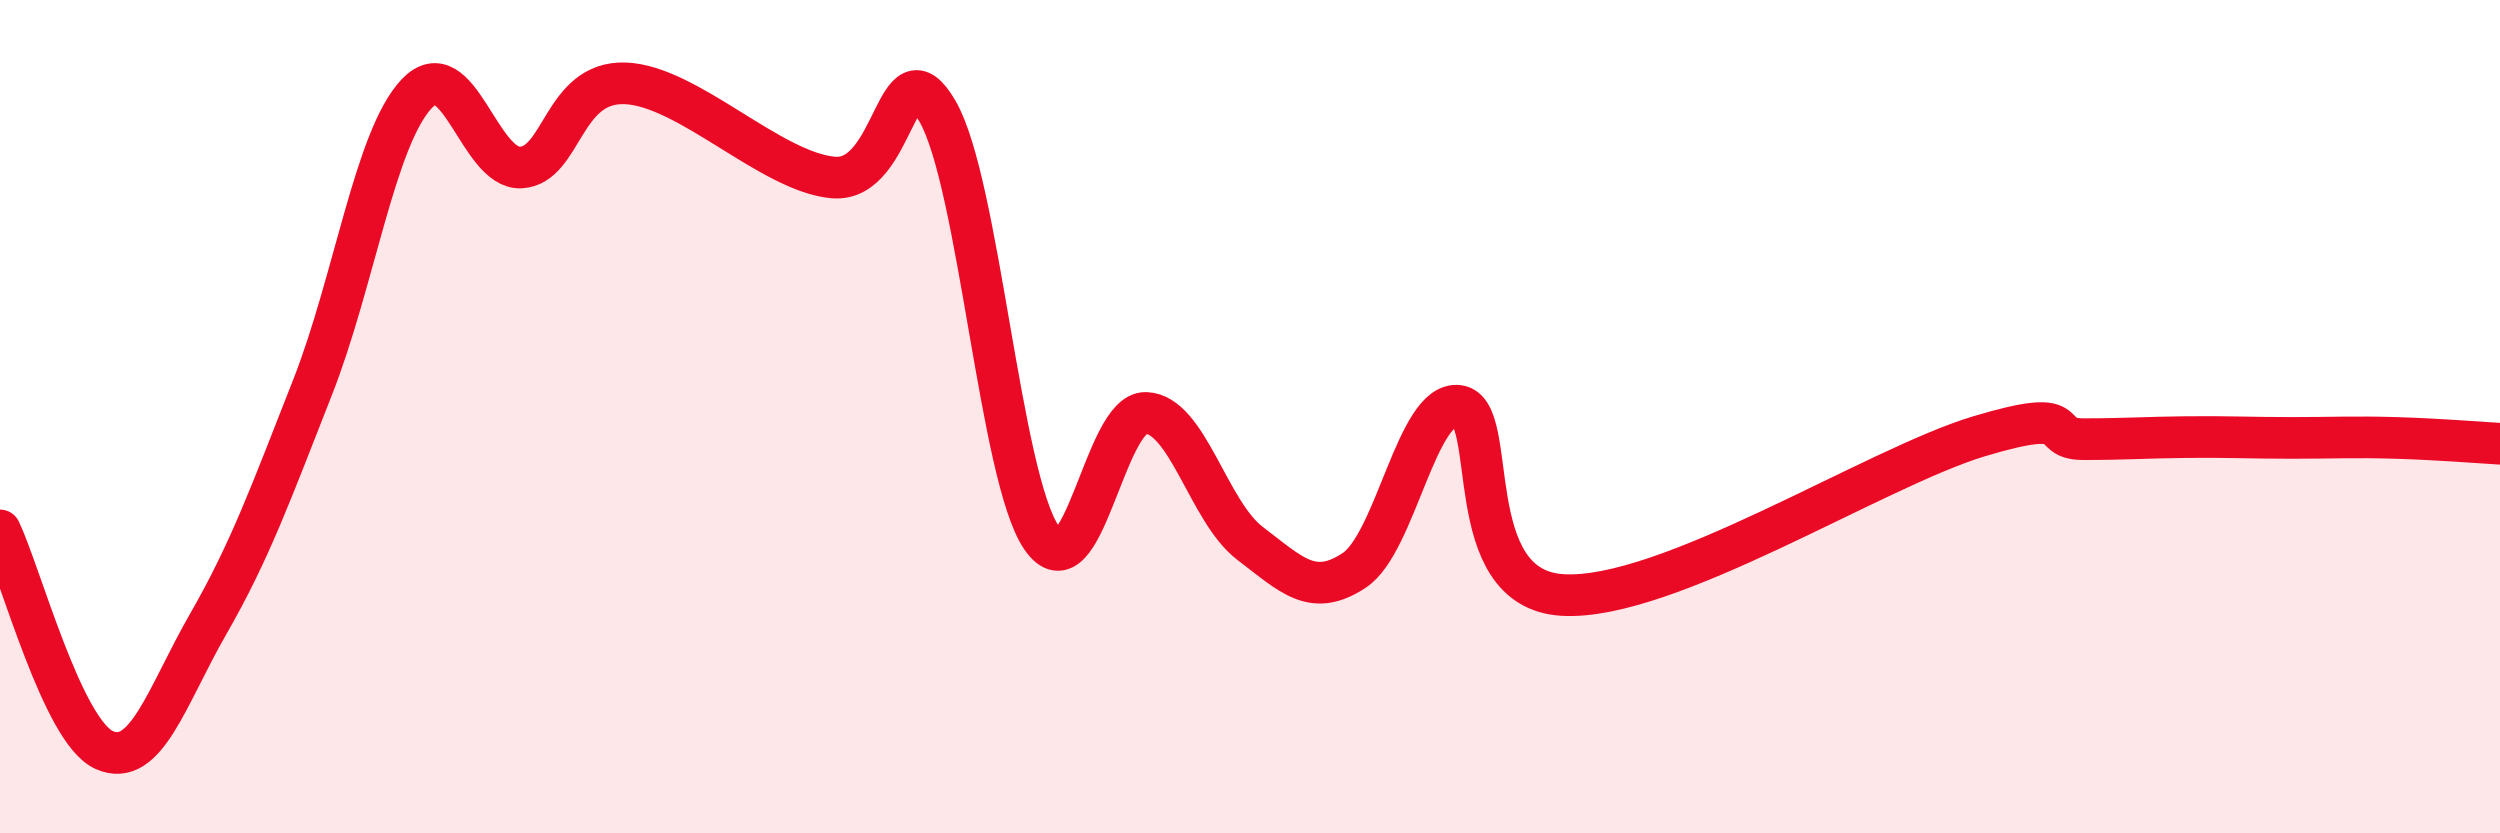
    <svg width="60" height="20" viewBox="0 0 60 20" xmlns="http://www.w3.org/2000/svg">
      <path
        d="M 0,12.73 C 0.5,13.78 1.5,17.55 2.5,18 C 3.5,18.45 4,16.71 5,14.97 C 6,13.23 6.5,11.84 7.5,9.3 C 8.5,6.76 9,3.31 10,2.25 C 11,1.19 11.5,4.07 12.5,4.02 C 13.5,3.97 13.5,1.95 15,2 C 16.5,2.05 18.5,4.13 20,4.26 C 21.5,4.39 21.5,0.94 22.5,2.67 C 23.5,4.4 24,11.46 25,12.91 C 26,14.36 26.5,9.88 27.5,9.91 C 28.5,9.94 29,12.28 30,13.04 C 31,13.8 31.5,14.35 32.5,13.69 C 33.5,13.03 34,9.62 35,9.74 C 36,9.86 35,14.13 37.5,14.28 C 40,14.43 45,11.22 47.5,10.47 C 50,9.72 49,10.54 50,10.54 C 51,10.54 51.5,10.5 52.5,10.49 C 53.5,10.48 54,10.51 55,10.51 C 56,10.51 56.5,10.48 57.5,10.51 C 58.5,10.54 59.5,10.62 60,10.65L60 20L0 20Z"
        fill="#EB0A25"
        opacity="0.1"
        stroke-linecap="round"
        stroke-linejoin="round"
      />
      <path
        d="M 0,12.73 C 0.5,13.78 1.5,17.55 2.5,18 C 3.5,18.45 4,16.71 5,14.97 C 6,13.23 6.5,11.84 7.5,9.3 C 8.5,6.76 9,3.31 10,2.25 C 11,1.19 11.5,4.07 12.5,4.02 C 13.5,3.97 13.5,1.95 15,2 C 16.5,2.05 18.5,4.13 20,4.26 C 21.5,4.39 21.5,0.94 22.5,2.67 C 23.5,4.4 24,11.46 25,12.91 C 26,14.36 26.5,9.88 27.5,9.91 C 28.5,9.94 29,12.28 30,13.04 C 31,13.8 31.5,14.35 32.5,13.69 C 33.5,13.03 34,9.62 35,9.74 C 36,9.86 35,14.13 37.5,14.28 C 40,14.43 45,11.22 47.5,10.47 C 50,9.72 49,10.54 50,10.54 C 51,10.54 51.5,10.5 52.5,10.49 C 53.5,10.48 54,10.51 55,10.51 C 56,10.51 56.5,10.48 57.5,10.51 C 58.5,10.54 59.5,10.62 60,10.65"
        stroke="#EB0A25"
        stroke-width="1"
        fill="none"
        stroke-linecap="round"
        stroke-linejoin="round"
      />
    </svg>
  